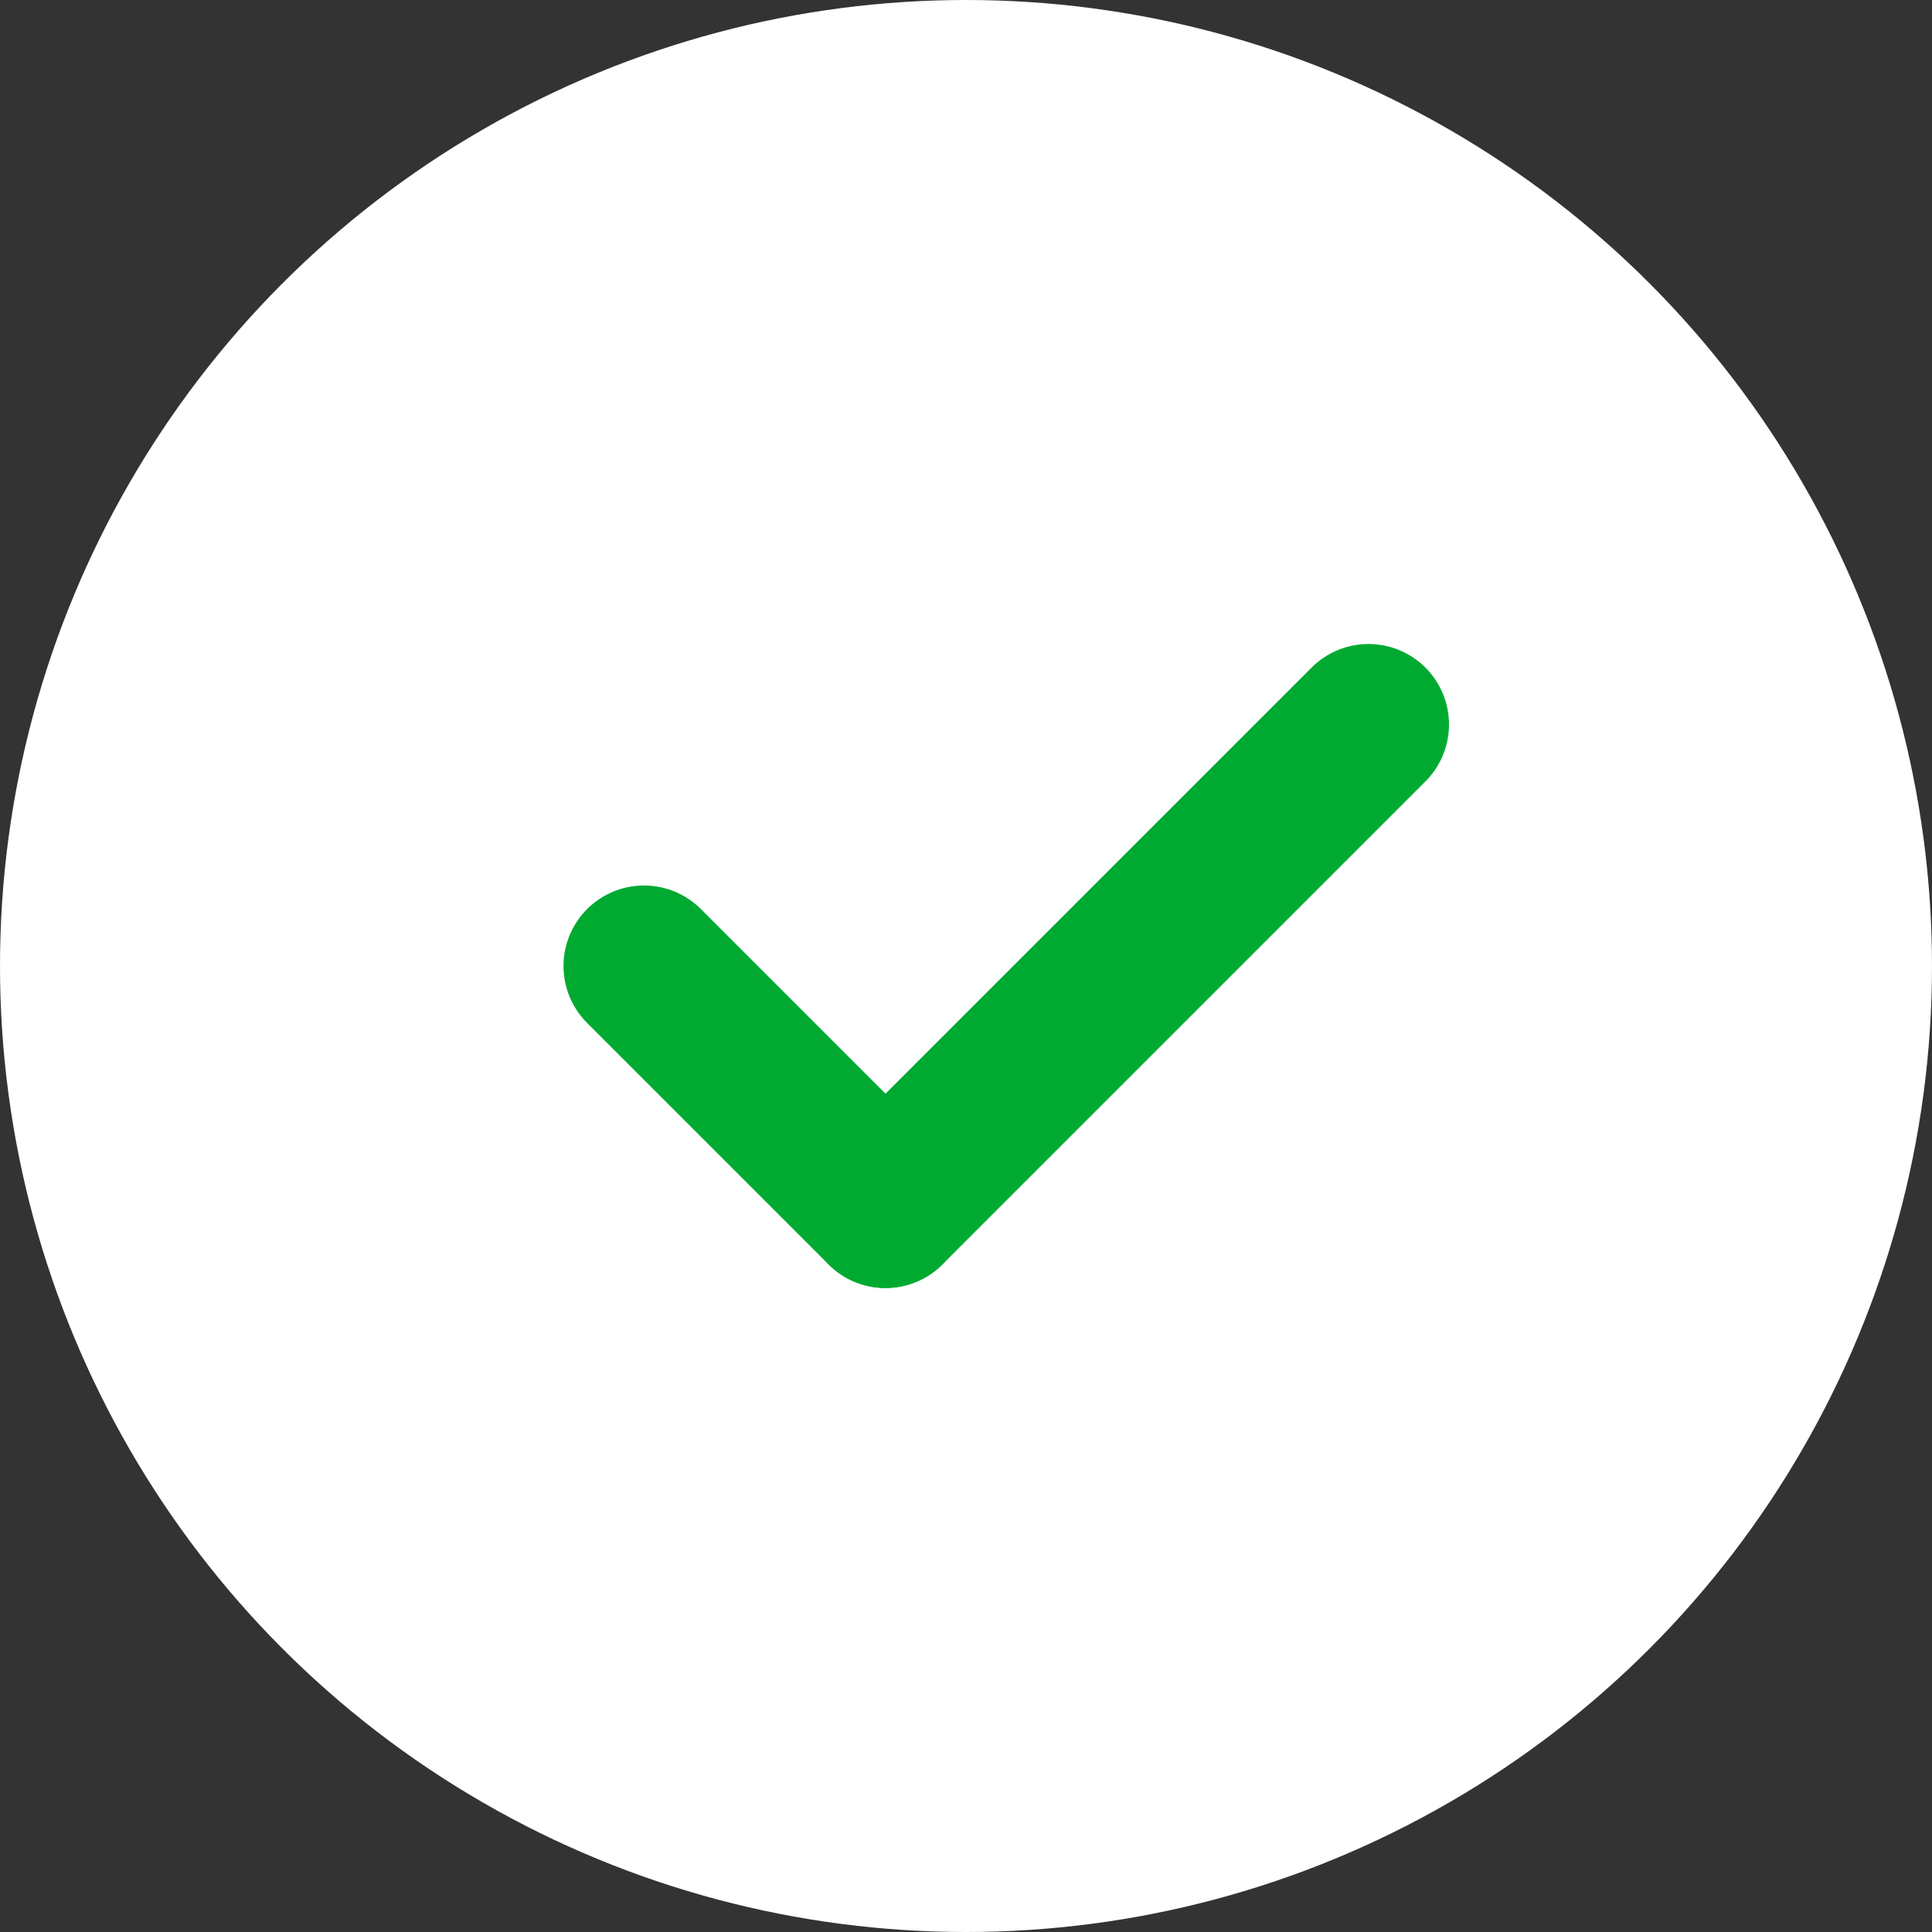 <svg width="24" height="24" viewBox="0 0 24 24" fill="none" xmlns="http://www.w3.org/2000/svg">
<rect x="0" y="0" width="24" height="24" fill="#333333" stroke="none"/>
<circle cx="12" cy="12" r="12" fill="white"/>
<path d="M8 12L11 15" stroke="#00AA31" stroke-width="2" stroke-linecap="round"/>
<path d="M11 15L17 9" stroke="#00AA31" stroke-width="2" stroke-linecap="round"/>
</svg>
